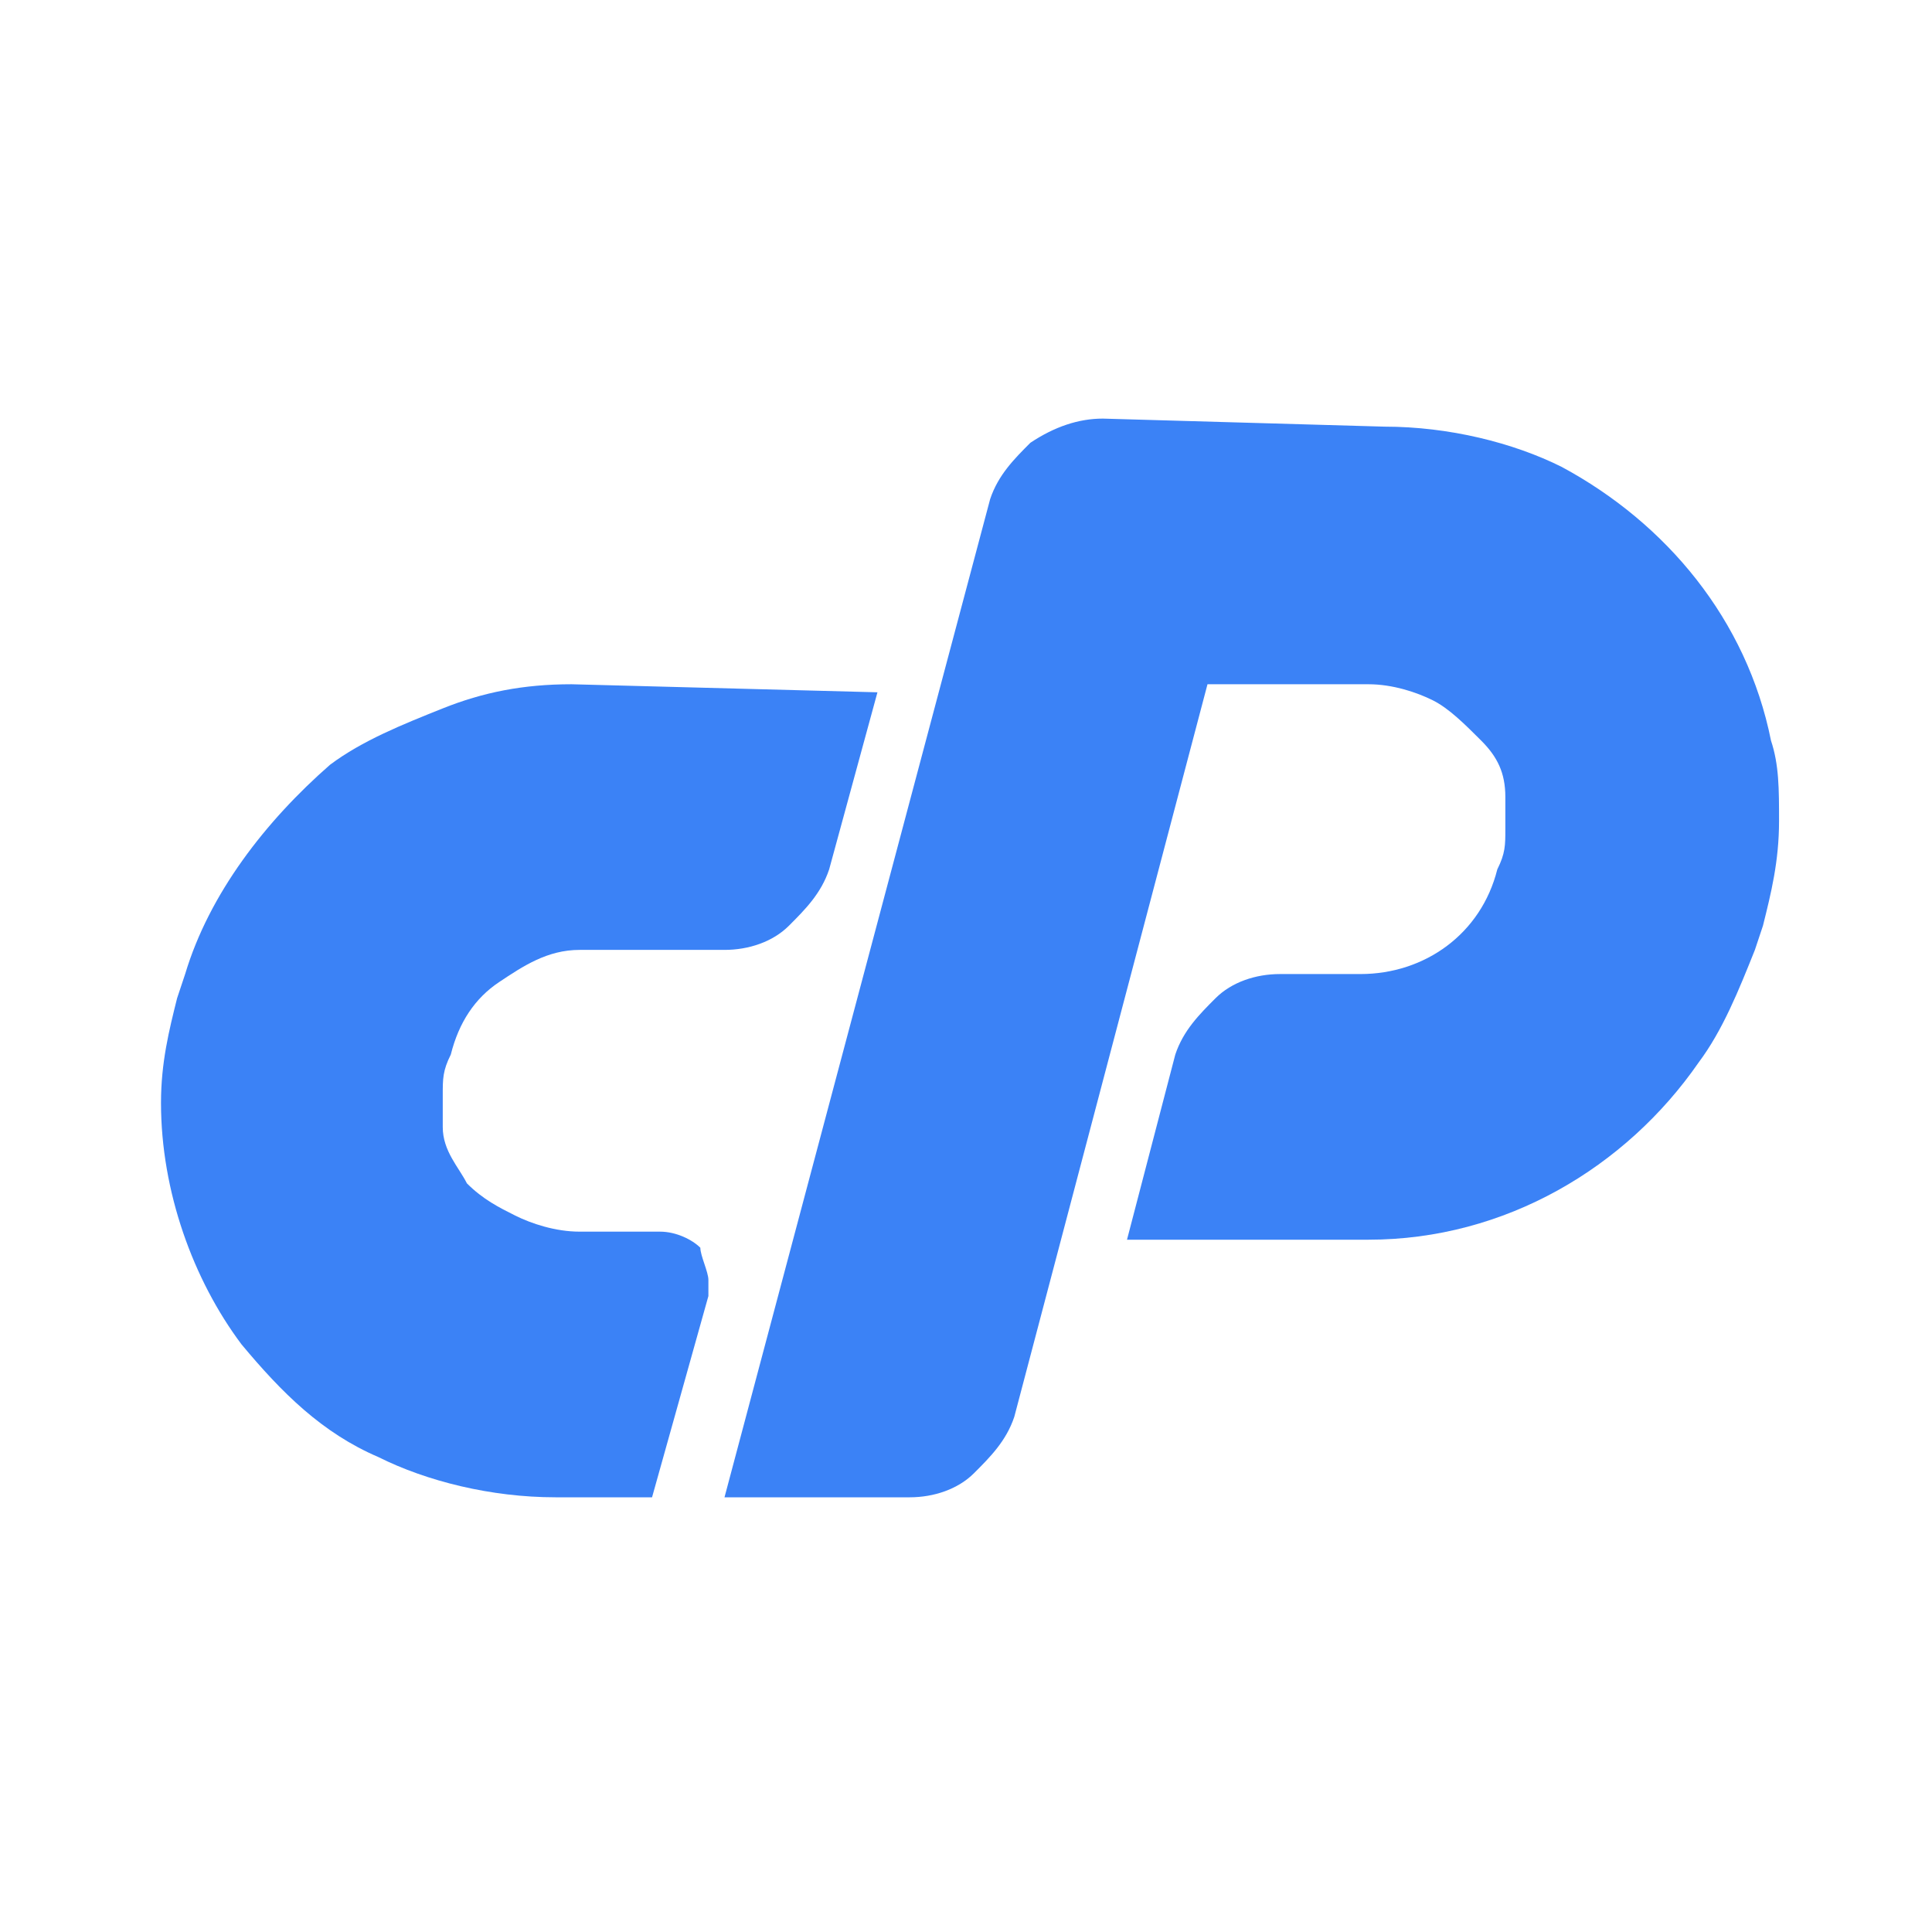 <svg enable-background="new 0 0 24 24" viewBox="0 0 24 24"  class="w-6 h-6"  xmlns="http://www.w3.org/2000/svg"><g fill="#3b82f6"><path d="m7.1 8.5c-.6 0-1.1.1-1.6.3-.5.2-1 .4-1.4.7-.8.7-1.5 1.6-1.8 2.6l-.1.3c-.1.4-.2.8-.2 1.3 0 1.1.4 2.2 1 3 .5.6 1 1.1 1.7 1.4.6.3 1.4.5 2.2.5h1.2l.7-2.5c0-.1 0-.1 0-.2s-.1-.3-.1-.4c-.1-.1-.3-.2-.5-.2h-1c-.3 0-.6-.1-.8-.2-.2-.1-.4-.2-.6-.4-.1-.2-.3-.4-.3-.7 0-.1 0-.2 0-.4s0-.3.1-.5c.1-.4.3-.7.6-.9.3-.2.6-.4 1-.4h1.8c.3 0 .6-.1.8-.3.2-.2.4-.4.5-.7l.6-2.2z"/><path d="m13.7 5.2c-.3 0-.6.1-.9.3-.2.2-.4.4-.5.7l-3.3 12.4h2.3c.3 0 .6-.1.8-.3.2-.2.4-.4.5-.7l2.4-9.1h2c.3 0 .6.1.8.2.2.1.4.3.6.5.2.2.3.4.3.7v.4c0 .2 0 .3-.1.5-.2.8-.9 1.3-1.7 1.3h-1c-.3 0-.6.1-.8.3-.2.2-.4.4-.5.7l-.6 2.3h3c1.7 0 3.2-.9 4.1-2.2.3-.4.5-.9.7-1.4l.1-.3c.1-.4.2-.8.2-1.3 0-.4 0-.7-.1-1-.3-1.5-1.3-2.7-2.6-3.4-.6-.3-1.4-.5-2.2-.5z"/></g></svg>